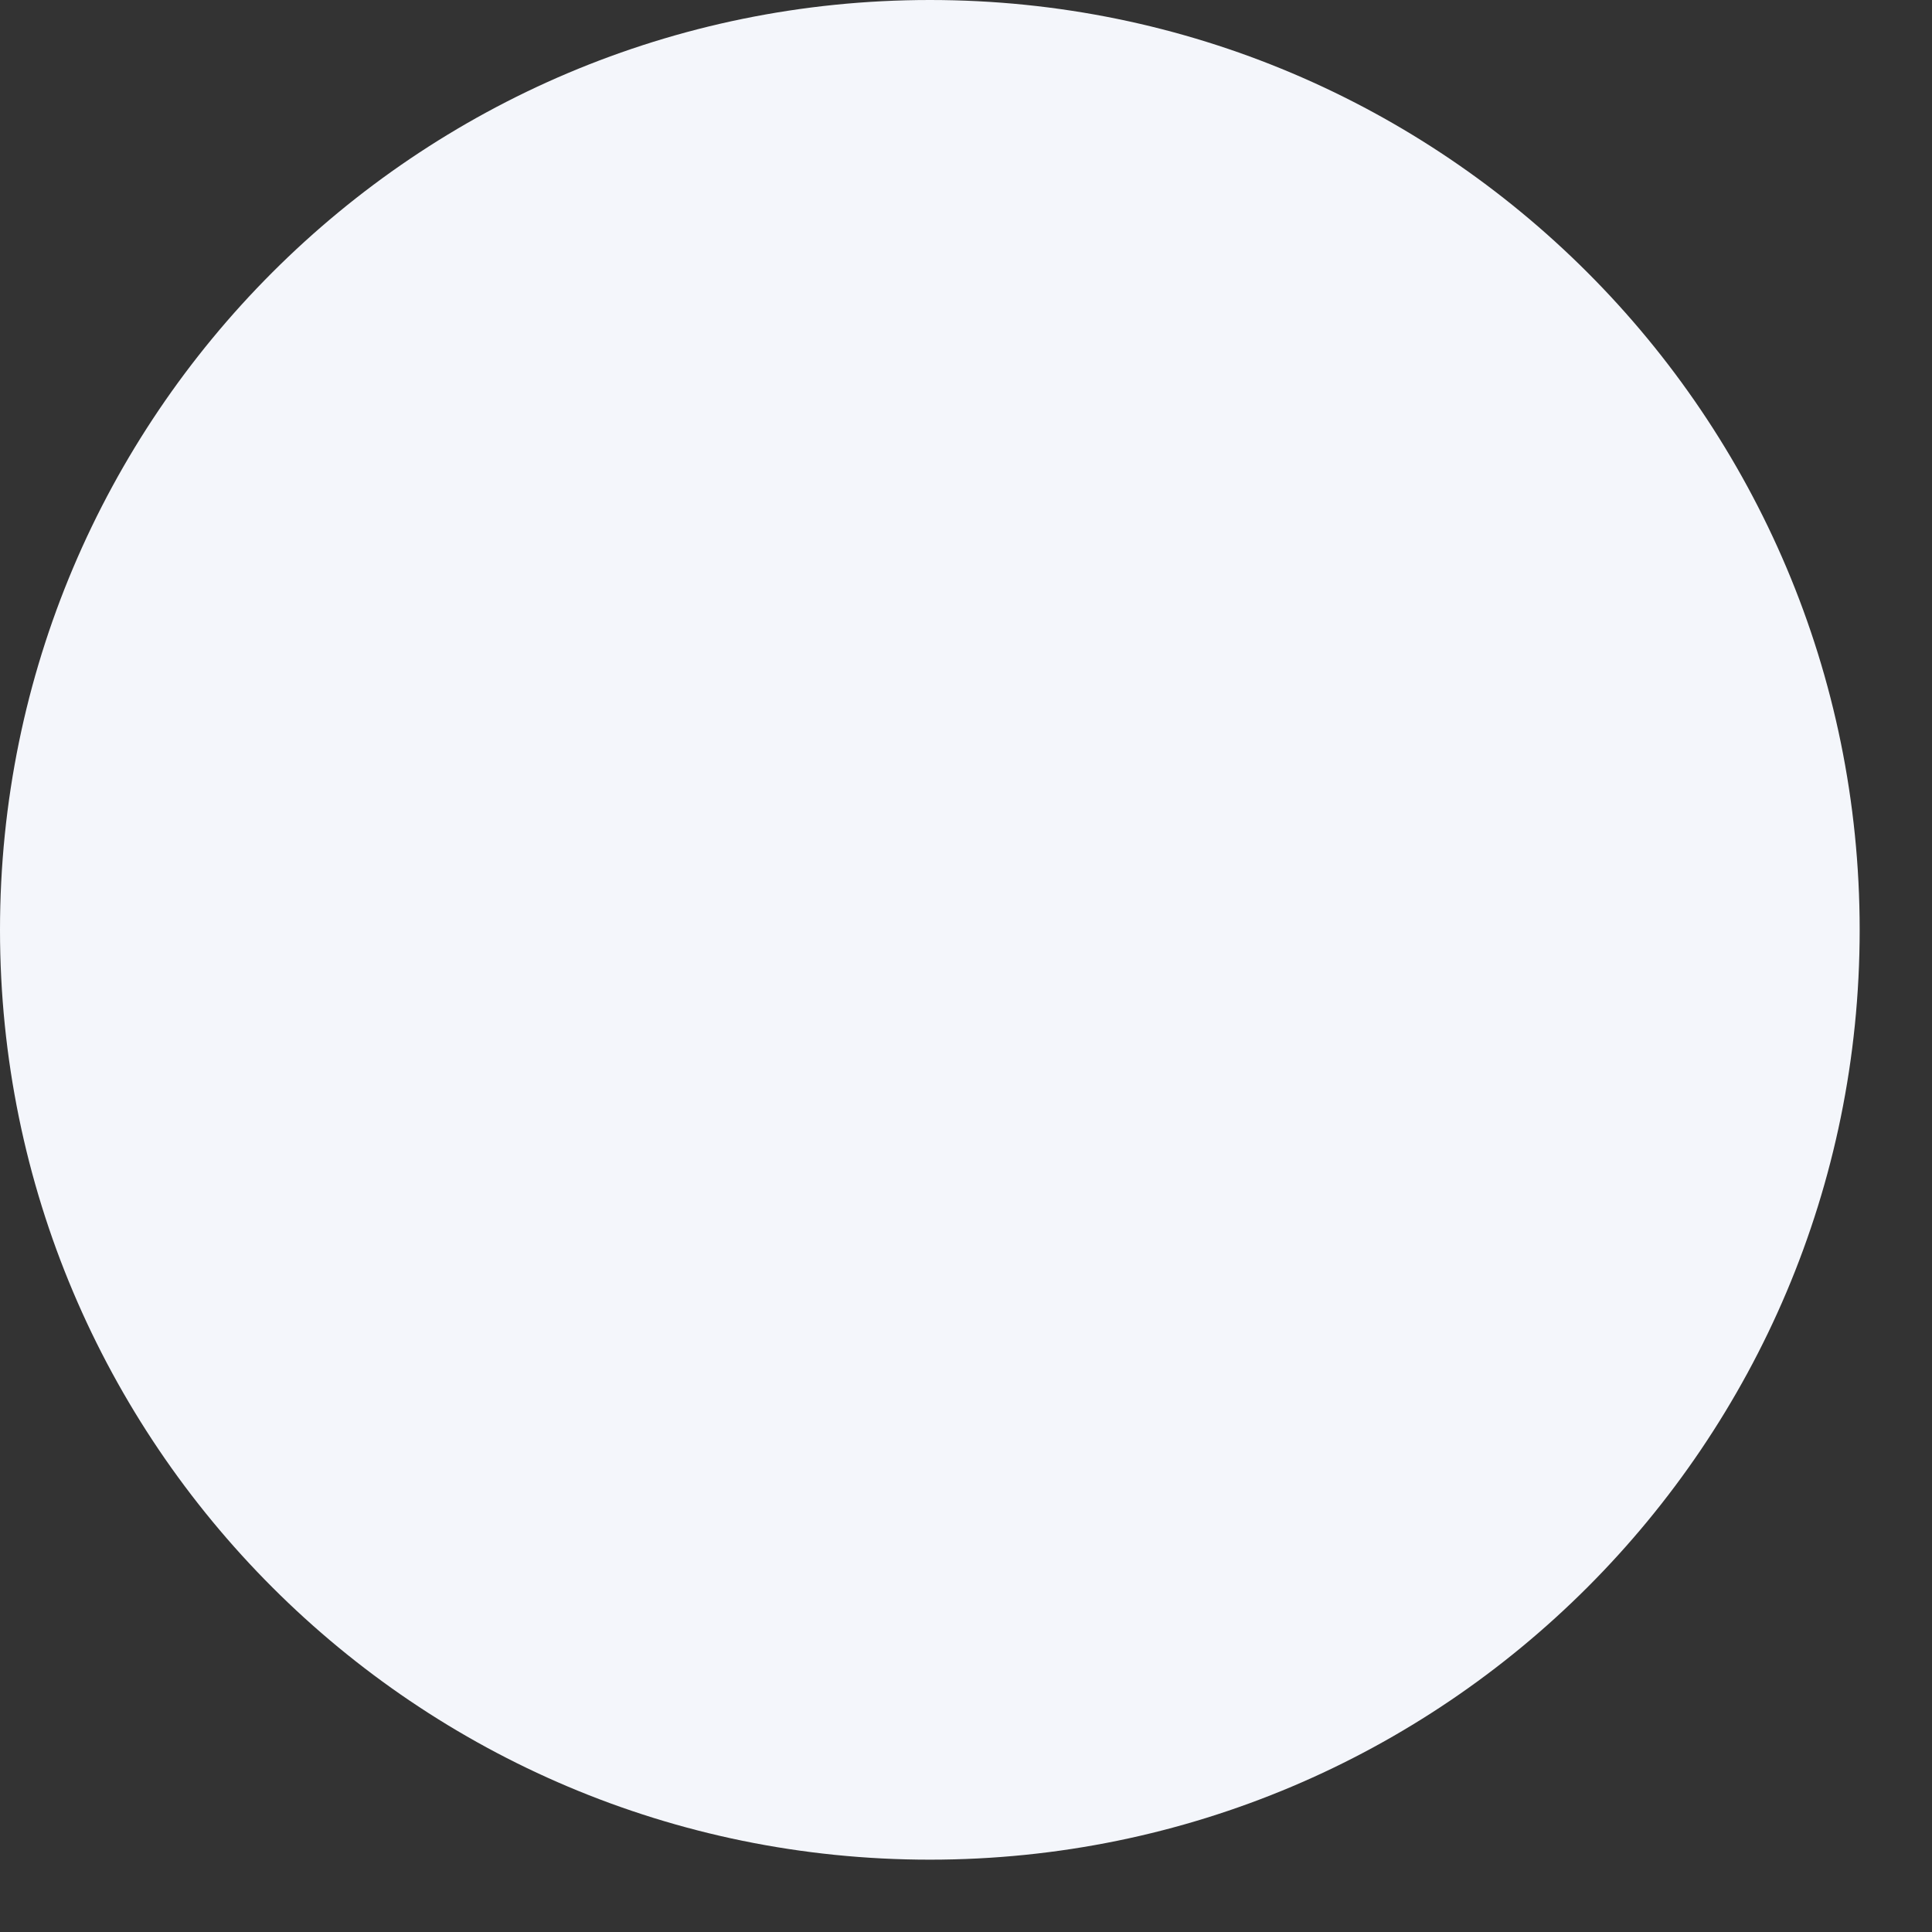 <?xml version="1.0" encoding="utf-8"?>
<svg xmlns="http://www.w3.org/2000/svg" fill="none" height="100%" overflow="visible" preserveAspectRatio="none" style="display: block;" viewBox="0 0 16 16" width="100%">
<rect x="0" y="0" width="16" height="16" fill="#333333" stroke="none"/>
<path d="M7.701 0C11.954 0 15.401 3.448 15.401 7.701C15.401 11.954 11.954 15.401 7.701 15.401C3.448 15.401 0 11.954 0 7.701C0 3.448 3.448 0 7.701 0Z" fill="#F4F6FB" id="Subtract"/>
</svg>